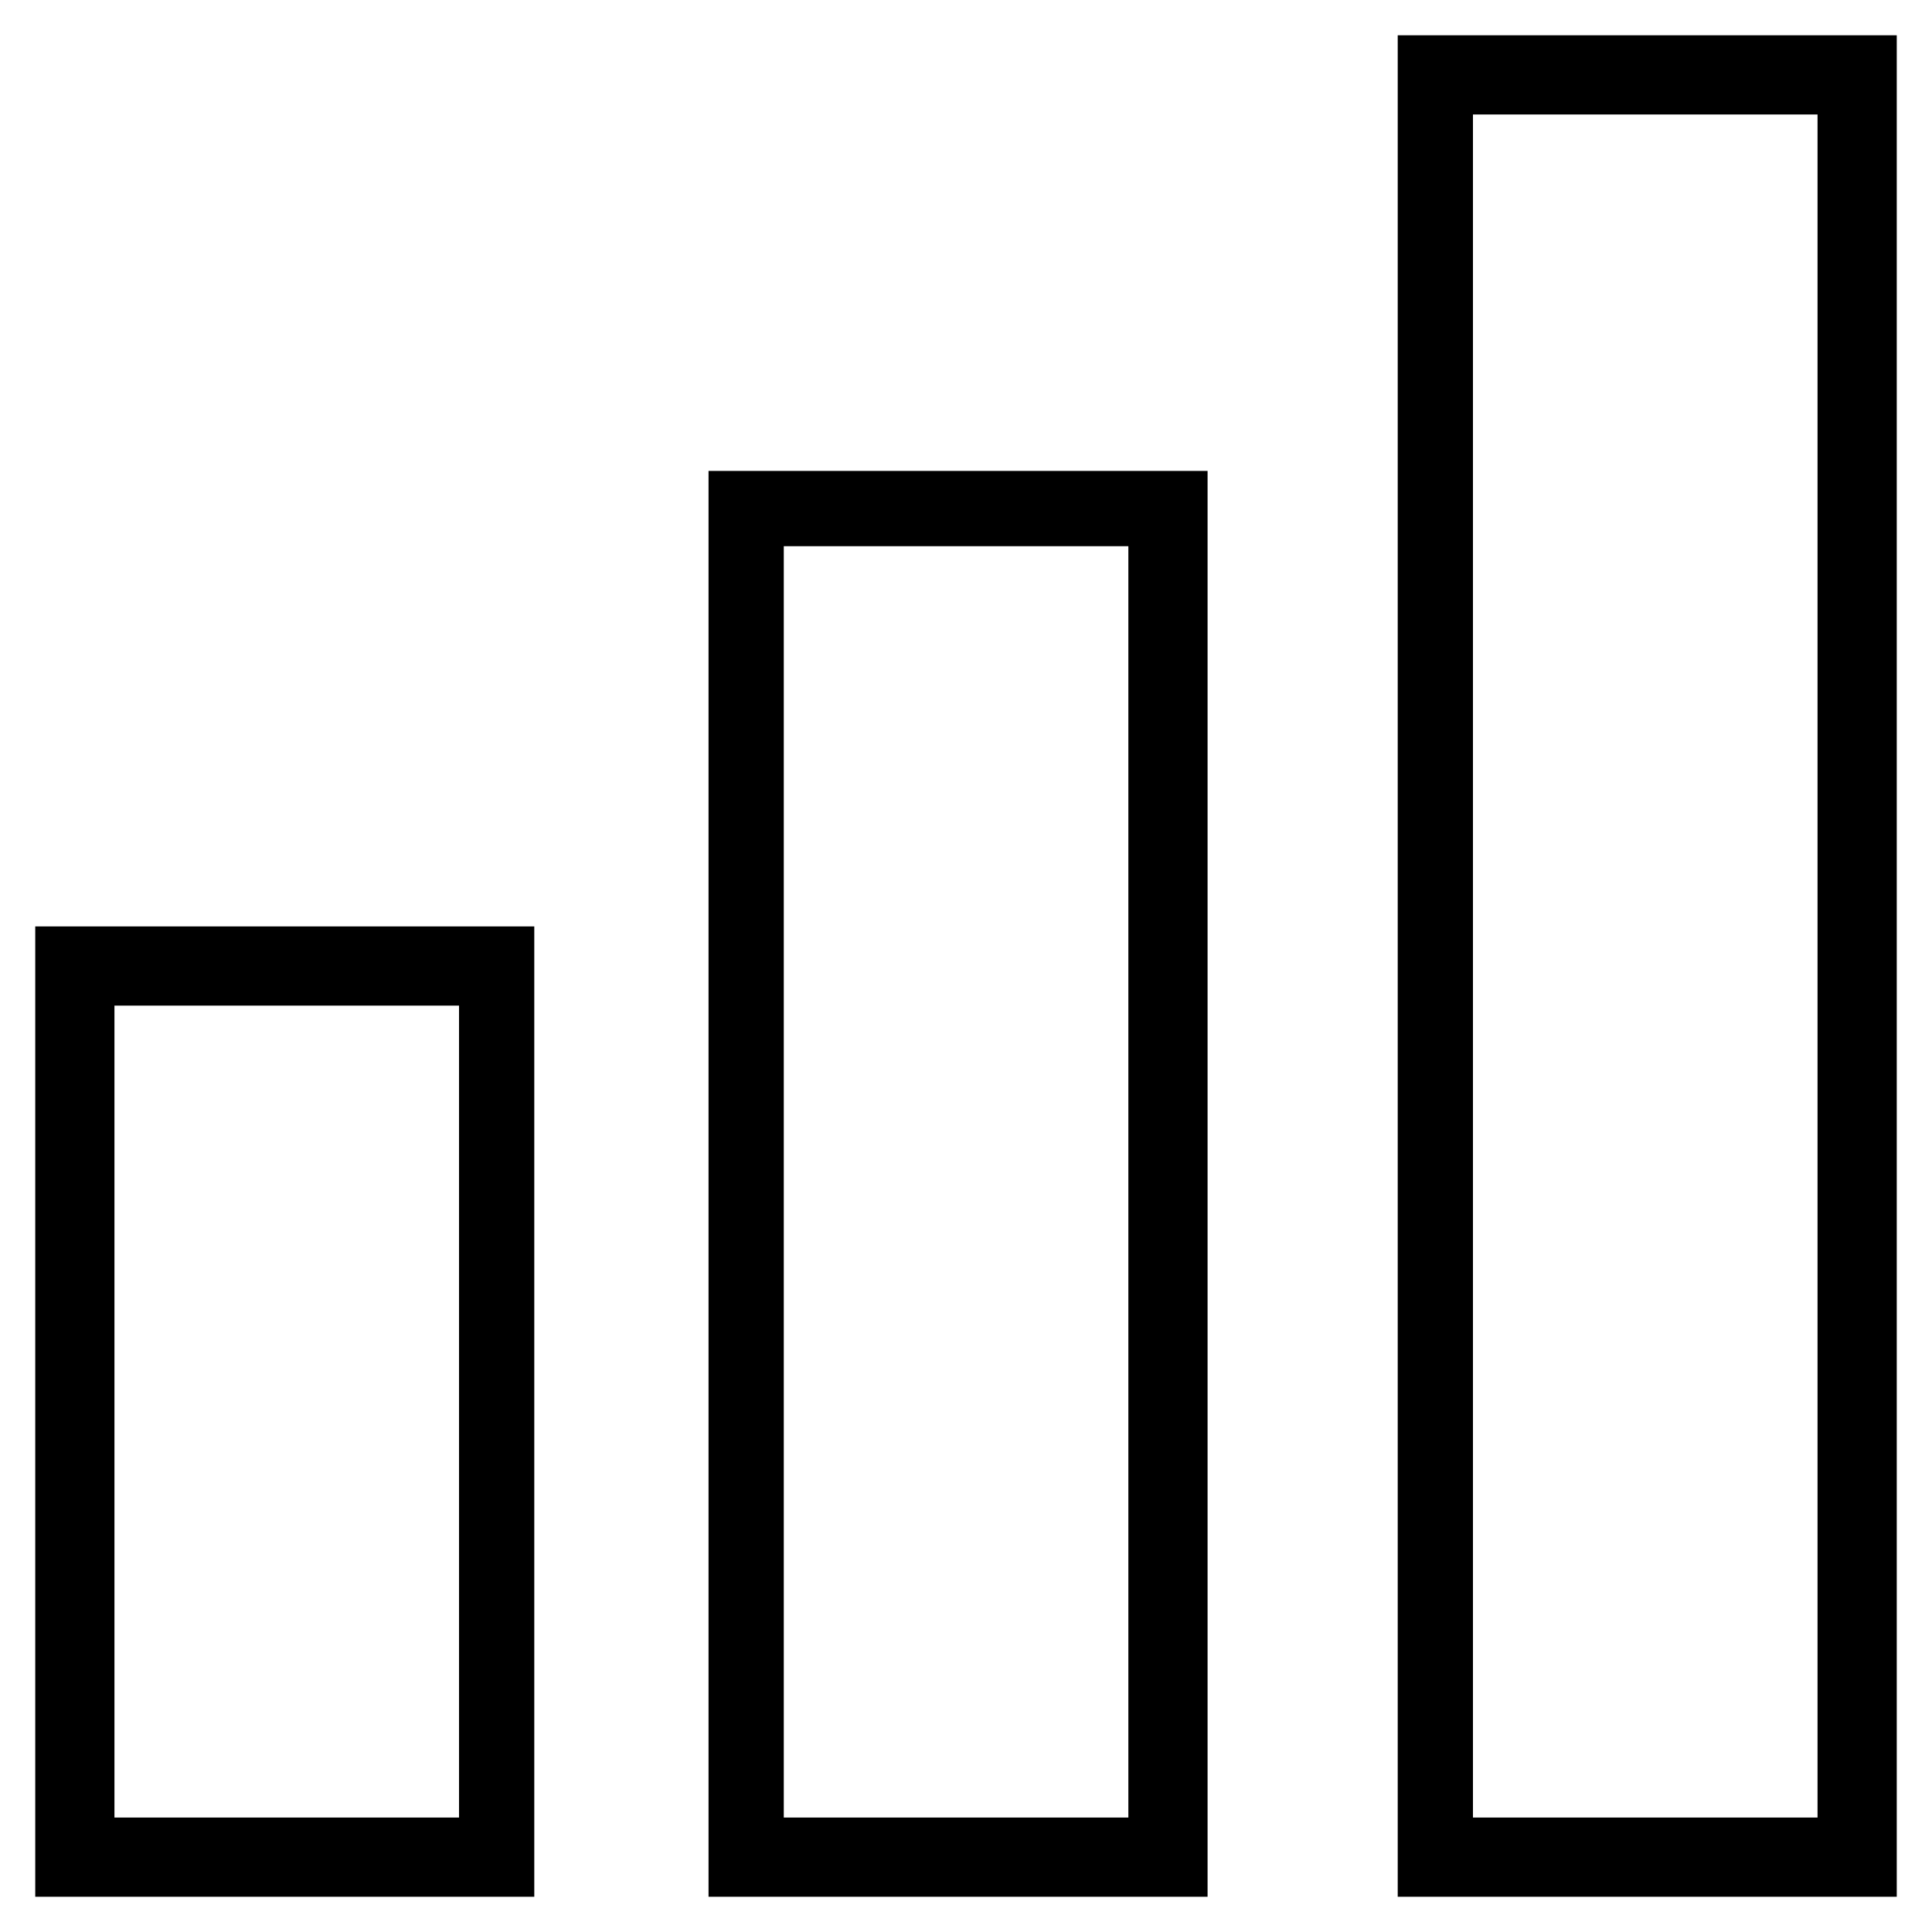 <?xml version="1.0" encoding="UTF-8"?>
<!-- Uploaded to: SVG Repo, www.svgrepo.com, Generator: SVG Repo Mixer Tools -->
<svg fill="#000000" width="800px" height="800px" version="1.1" viewBox="144 144 512 512" xmlns="http://www.w3.org/2000/svg">
 <g>
  <path d="m646.66 646.66h-132.25v-493.31h132.25zm-112.31-20.992h91.316v-451.33h-91.316z"/>
  <path d="m464.02 646.66h-132.25v-377.86h132.25zm-112.31-20.992h91.316v-336.92h-91.316z"/>
  <path d="m285.59 646.66h-132.25v-257.15h132.25zm-111.26-20.992h91.316v-215.17h-91.316z"/>
 </g>
</svg>